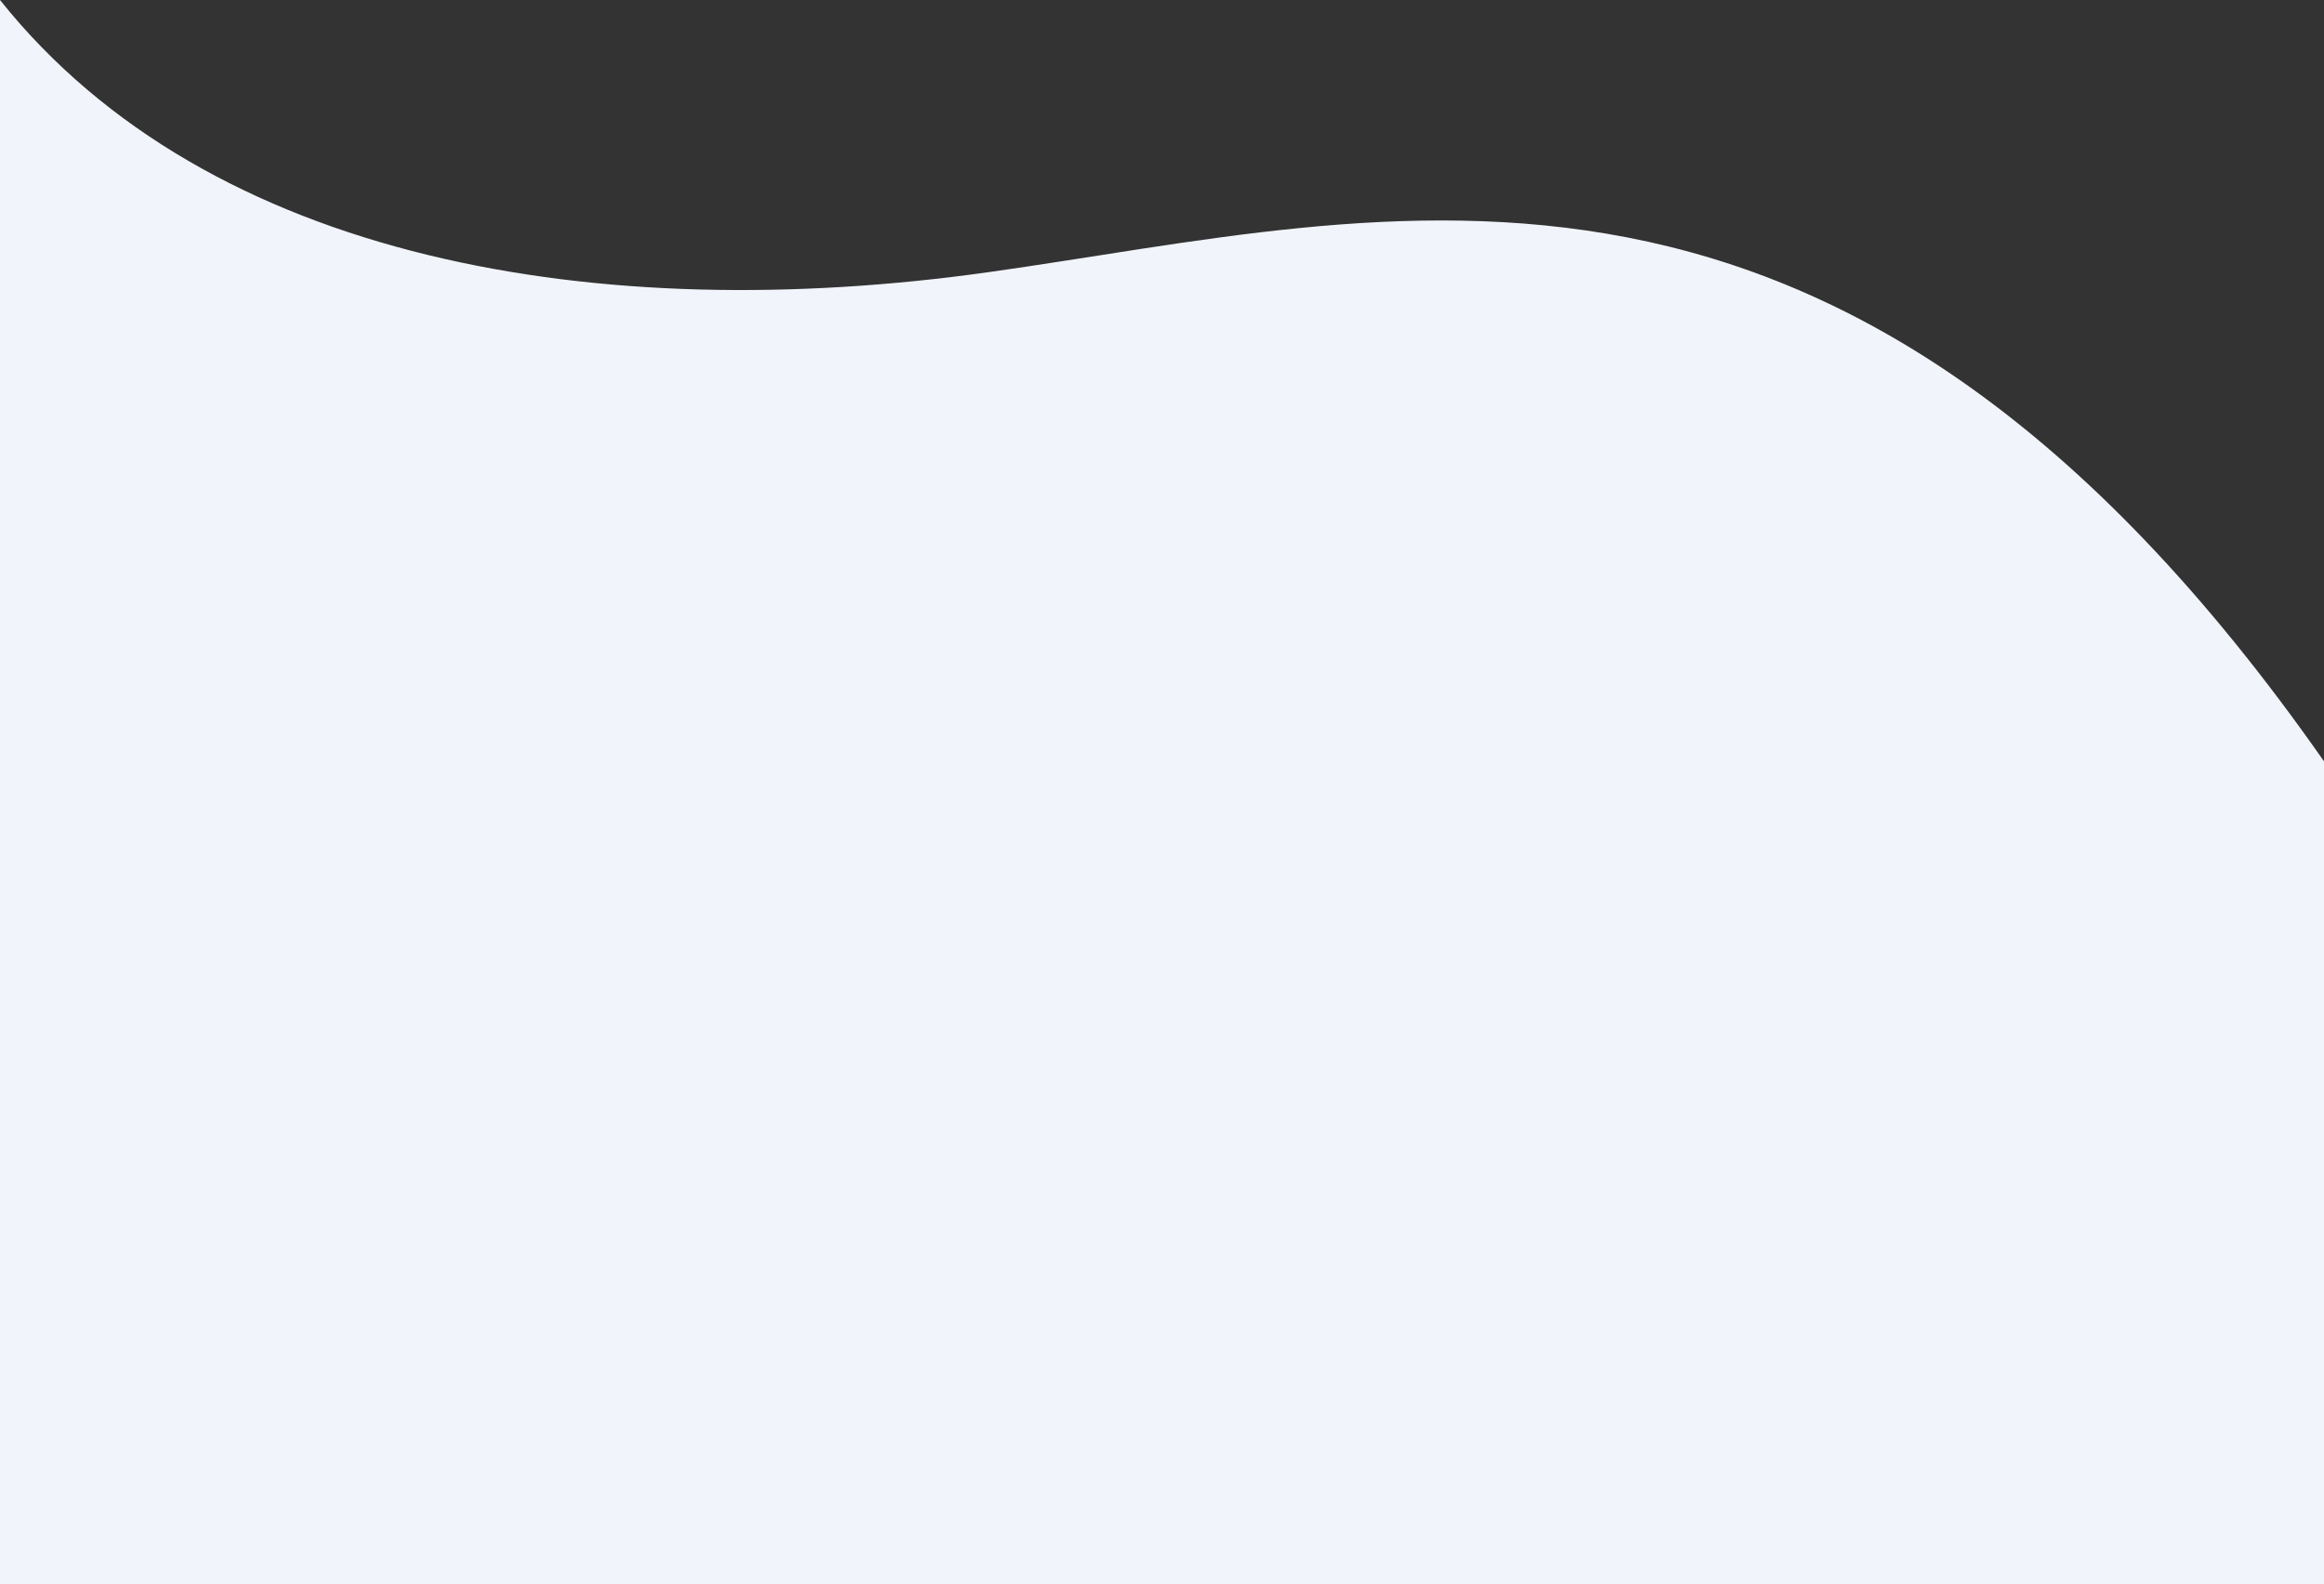 <svg width="1728" height="1178" viewBox="0 0 1728 1178" fill="none" xmlns="http://www.w3.org/2000/svg">
<rect x="0" y="0" width="1728" height="1178" fill="#333333" stroke="none"/>
<path d="M734.166 202.492C446.942 242.718 155.702 195.102 0 0V1178H1728V566.09C1370.28 54.688 1036.7 160.121 734.166 202.492Z" fill="#F1F4FB"/>
</svg>

